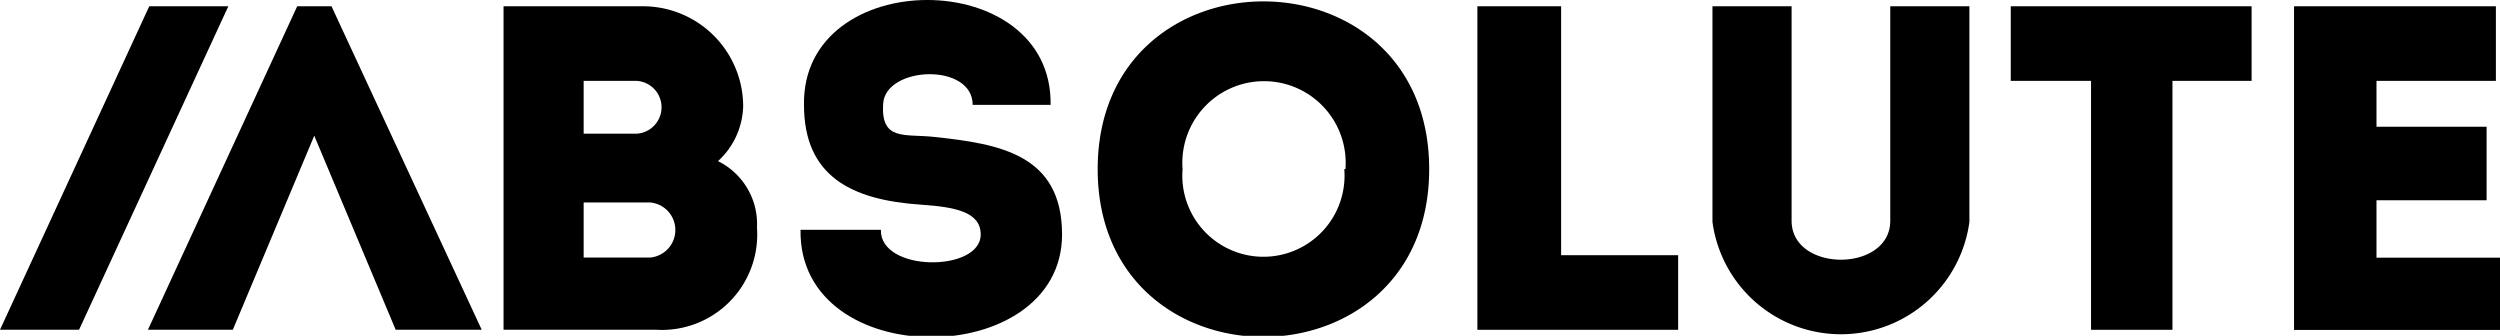 <svg xmlns="http://www.w3.org/2000/svg" xmlns:xlink="http://www.w3.org/1999/xlink" width="67" height="9" viewBox="0 0 67 9">
  <defs>
    <clipPath id="clip-lenovo-absolute-mobile-logo">
      <rect width="67" height="9"/>
    </clipPath>
  </defs>
  <g id="lenovo-absolute-mobile-logo" clip-path="url(#clip-lenovo-absolute-mobile-logo)">
    <g id="Group_30218" data-name="Group 30218" transform="translate(-1.021 -4.017)">
      <g id="Group_24145" data-name="Group 24145" transform="translate(14.516 4.185)">
        <path id="Path_28854" data-name="Path 28854" d="M50.647,39.95a1.879,1.879,0,0,1,1.045,1.783,2.555,2.555,0,0,1-2.707,2.736H44.9V35.8h3.748a2.687,2.687,0,0,1,2.674,2.674h0A2.06,2.06,0,0,1,50.647,39.95Zm-3.6-2.151v1.416h1.416a.709.709,0,0,0,0-1.416Zm0,3.259v1.476h1.783a.741.741,0,0,0,0-1.476Z" transform="translate(-44.9 -35.8)"/>
      </g>
      <g id="Group_24146" data-name="Group 24146" transform="translate(22.477 4.017)">
        <path id="Path_28855" data-name="Path 28855" d="M75.625,41.539c0-.615-.708-.738-1.6-.8-1.874-.125-3.136-.768-3.136-2.674-.062-3.748,6.671-3.748,6.609,0H75.41c0-1.137-2.336-1.045-2.4-.031s.583.8,1.383.891c1.721.185,3.412.461,3.412,2.613,0,3.658-7.07,3.72-7.009-.125H72.95C72.92,42.553,75.625,42.553,75.625,41.539Z" transform="translate(-70.798 -35.254)"/>
      </g>
      <g id="Group_24147" data-name="Group 24147" transform="translate(30.439 4.054)">
        <path id="Path_28856" data-name="Path 28856" d="M96.7,39.871c0-5.994,8.884-5.994,8.884,0S96.7,45.865,96.7,39.871Zm6.64,0a2.189,2.189,0,1,0-4.365,0,2.174,2.174,0,1,0,4.334,0Z" transform="translate(-96.7 -35.375)"/>
      </g>
      <g id="Group_24148" data-name="Group 24148" transform="translate(40.615 4.185)">
        <path id="Path_28857" data-name="Path 28857" d="M132.044,42.471h3.136v2H129.8V35.8h2.244Z" transform="translate(-129.8 -35.8)"/>
      </g>
      <g id="Group_24149" data-name="Group 24149" transform="translate(46.915 4.185)">
        <path id="Path_28858" data-name="Path 28858" d="M155.064,41.547V35.8h2.121v5.779a3.474,3.474,0,0,1-6.886,0V35.8h2.121v5.747c0,.708.676,1.045,1.322,1.045S155.064,42.255,155.064,41.547Z" transform="translate(-150.299 -35.8)"/>
      </g>
      <g id="Group_24150" data-name="Group 24150" transform="translate(54.909 4.185)">
        <path id="Path_28859" data-name="Path 28859" d="M176.3,37.8v-2h6.455v2h-2.121v6.67h-2.182V37.8Z" transform="translate(-176.3 -35.8)"/>
      </g>
      <g id="Group_24151" data-name="Group 24151" transform="translate(62.501 4.185)">
        <path id="Path_28860" data-name="Path 28860" d="M206.41,37.8h-3.2v1.229h2.951V41h-2.951v1.537h3.32v1.937H201V35.8h5.41Z" transform="translate(-201 -35.8)"/>
      </g>
      <g id="Group_24152" data-name="Group 24152" transform="translate(4.986 4.185)">
        <path id="Path_28861" data-name="Path 28861" d="M18.819,35.8H17.9l-4,8.669h2.275l2.182-5.2,2.182,5.2h2.306Z" transform="translate(-13.9 -35.8)"/>
      </g>
      <g id="Group_24153" data-name="Group 24153" transform="translate(1.021 4.185)">
        <path id="Path_28862" data-name="Path 28862" d="M1,44.469,5,35.8H7.119l-4,8.669Z" transform="translate(-1 -35.8)"/>
      </g>
    </g>
  </g>
</svg>
